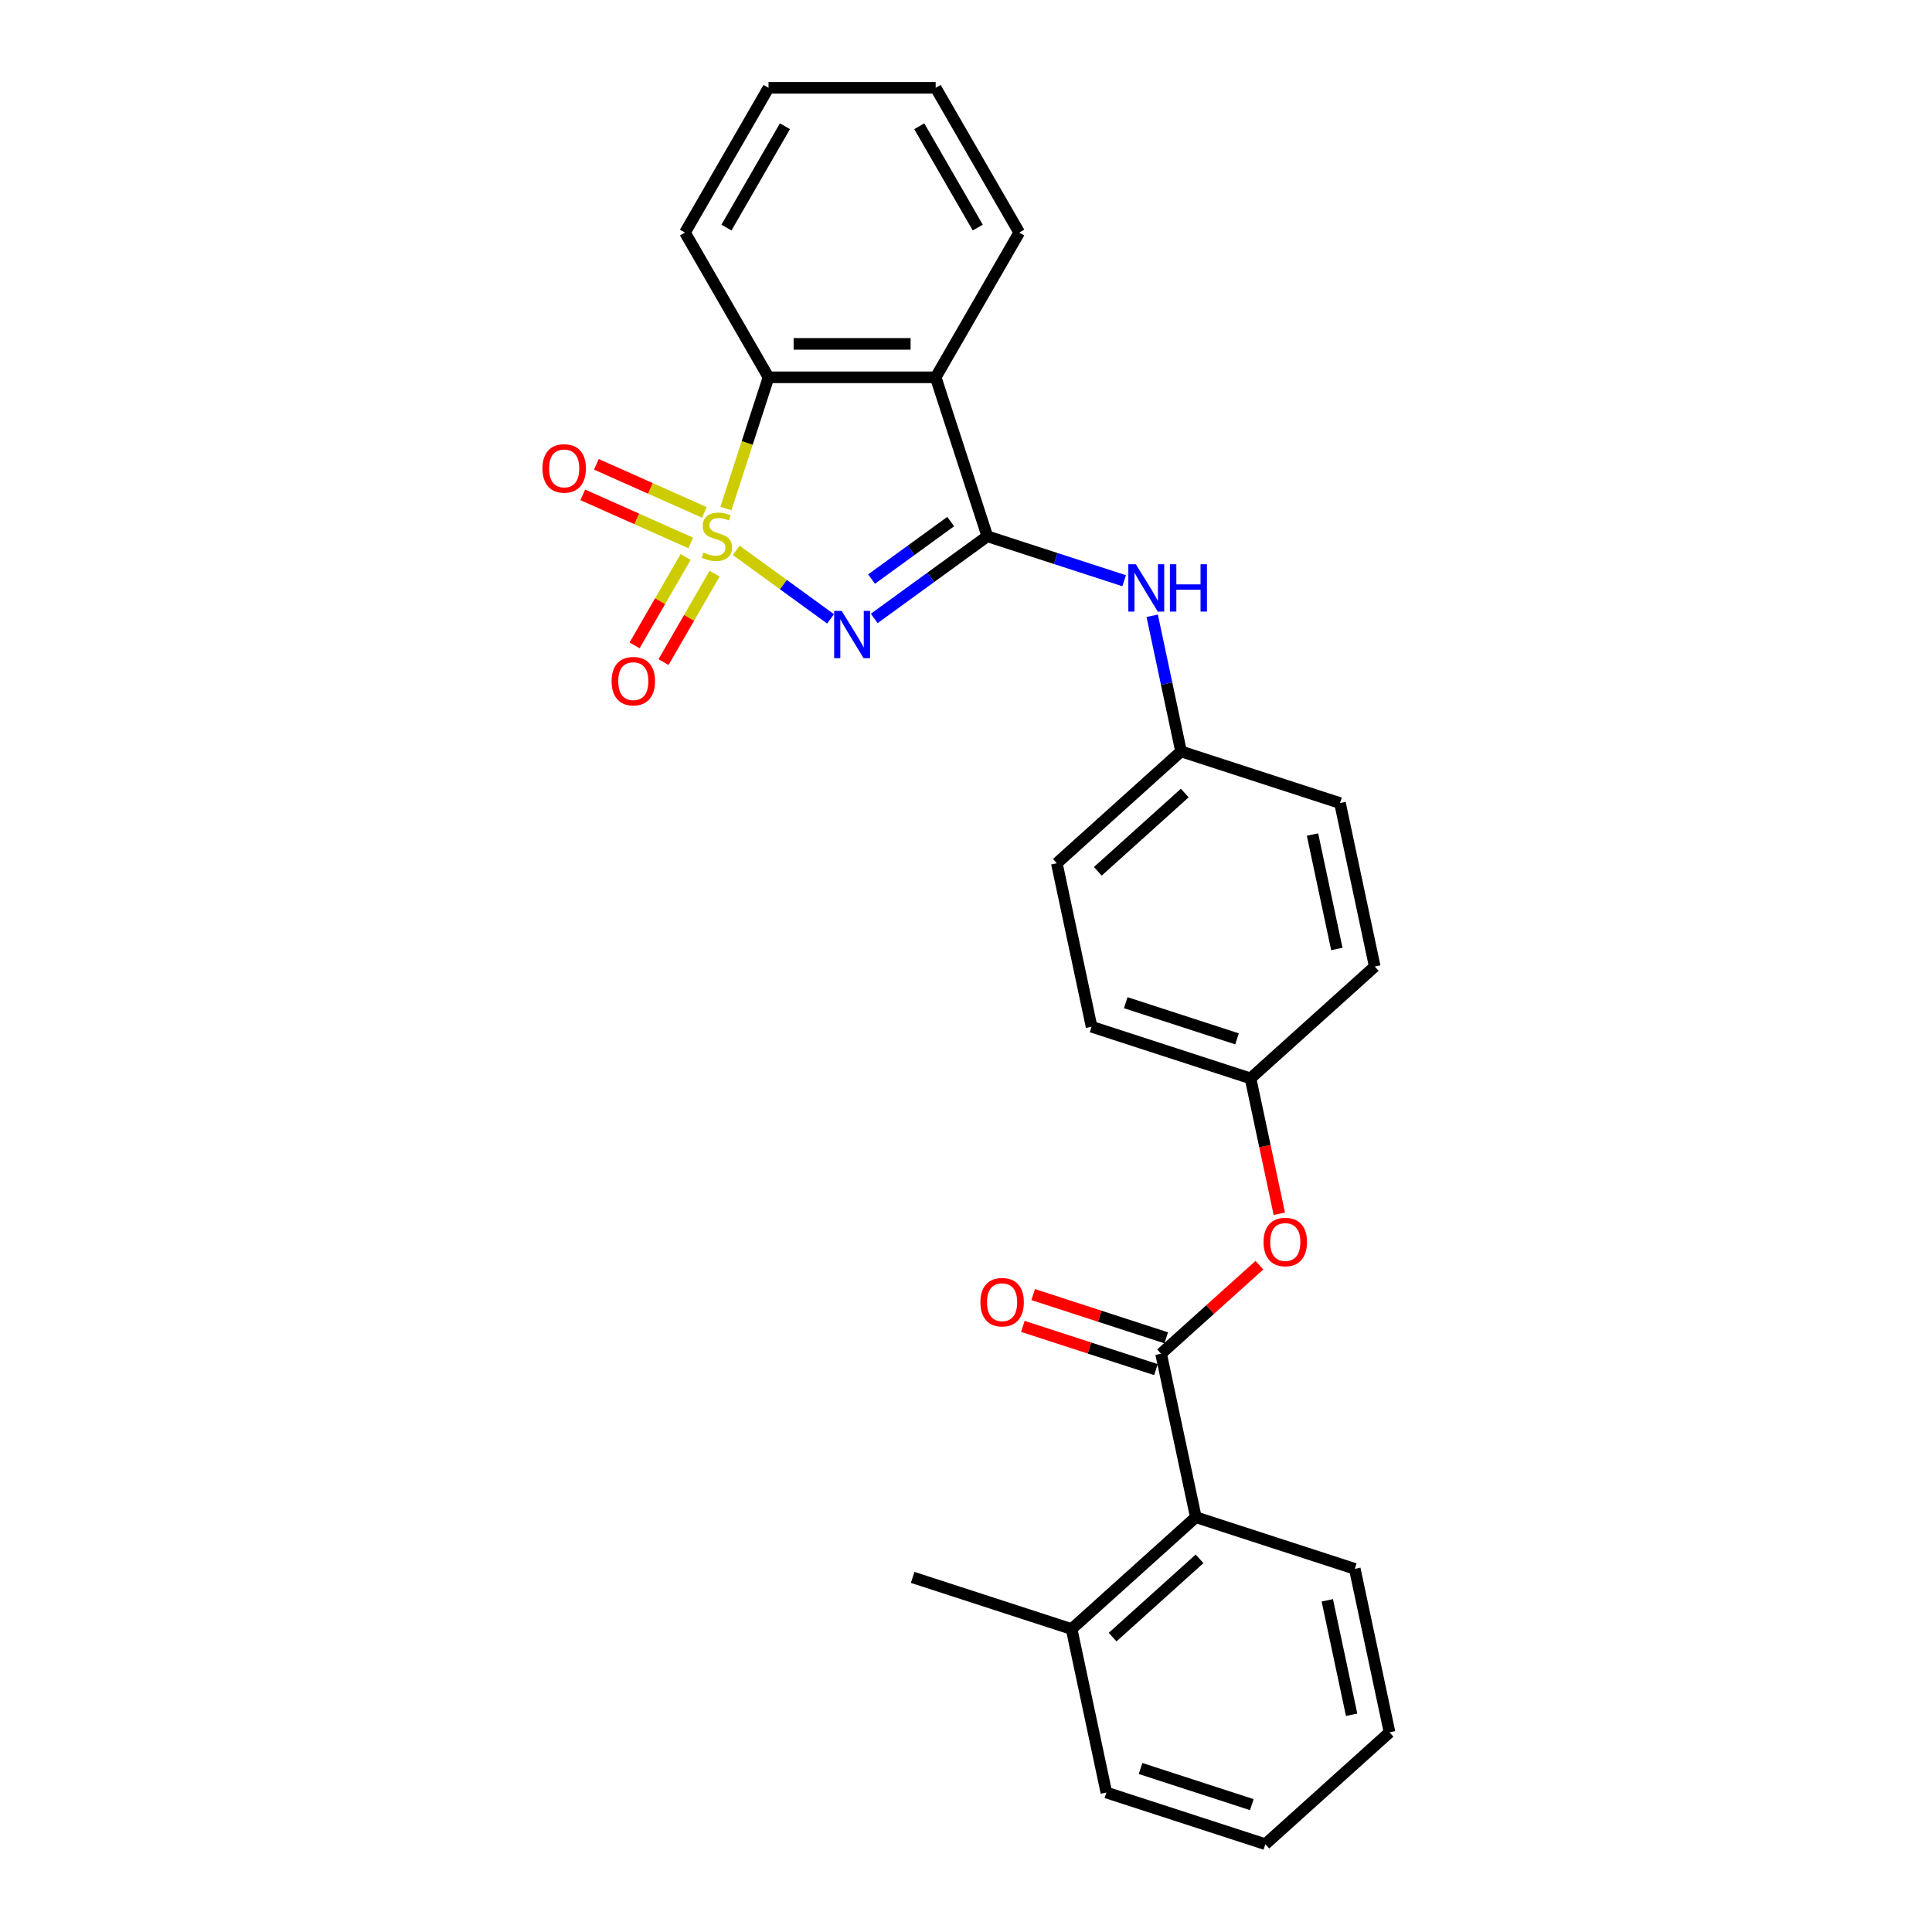 <?xml version='1.0' encoding='iso-8859-1'?>
<svg version='1.1' baseProfile='full'
              xmlns='http://www.w3.org/2000/svg'
                      xmlns:rdkit='http://www.rdkit.org/xml'
                      xmlns:xlink='http://www.w3.org/1999/xlink'
                  xml:space='preserve'
width='1000px' height='1000px' viewBox='0 0 1000 1000'>
<!-- END OF HEADER -->
<rect style='opacity:1.0;fill:#FFFFFF;stroke:none' width='1000' height='1000' x='0' y='0'> </rect>
<path class='bond-0' d='M 381.075,284.854 L 405.489,302.591' style='fill:none;fill-rule:evenodd;stroke:#CCCC00;stroke-width:6px;stroke-linecap:butt;stroke-linejoin:miter;stroke-opacity:1' />
<path class='bond-0' d='M 405.489,302.591 L 429.902,320.328' style='fill:none;fill-rule:evenodd;stroke:#0000FF;stroke-width:6px;stroke-linecap:butt;stroke-linejoin:miter;stroke-opacity:1' />
<path class='bond-3' d='M 375.729,263.197 L 386.76,229.247' style='fill:none;fill-rule:evenodd;stroke:#CCCC00;stroke-width:6px;stroke-linecap:butt;stroke-linejoin:miter;stroke-opacity:1' />
<path class='bond-3' d='M 386.76,229.247 L 397.791,195.297' style='fill:none;fill-rule:evenodd;stroke:#000000;stroke-width:6px;stroke-linecap:butt;stroke-linejoin:miter;stroke-opacity:1' />
<path class='bond-6' d='M 354.884,288.285 L 341.672,311.169' style='fill:none;fill-rule:evenodd;stroke:#CCCC00;stroke-width:6px;stroke-linecap:butt;stroke-linejoin:miter;stroke-opacity:1' />
<path class='bond-6' d='M 341.672,311.169 L 328.46,334.054' style='fill:none;fill-rule:evenodd;stroke:#FF0000;stroke-width:6px;stroke-linecap:butt;stroke-linejoin:miter;stroke-opacity:1' />
<path class='bond-6' d='M 369.869,296.936 L 356.656,319.821' style='fill:none;fill-rule:evenodd;stroke:#CCCC00;stroke-width:6px;stroke-linecap:butt;stroke-linejoin:miter;stroke-opacity:1' />
<path class='bond-6' d='M 356.656,319.821 L 343.444,342.705' style='fill:none;fill-rule:evenodd;stroke:#FF0000;stroke-width:6px;stroke-linecap:butt;stroke-linejoin:miter;stroke-opacity:1' />
<path class='bond-7' d='M 364.558,265.211 L 336.618,252.772' style='fill:none;fill-rule:evenodd;stroke:#CCCC00;stroke-width:6px;stroke-linecap:butt;stroke-linejoin:miter;stroke-opacity:1' />
<path class='bond-7' d='M 336.618,252.772 L 308.679,240.332' style='fill:none;fill-rule:evenodd;stroke:#FF0000;stroke-width:6px;stroke-linecap:butt;stroke-linejoin:miter;stroke-opacity:1' />
<path class='bond-7' d='M 357.521,281.018 L 329.581,268.578' style='fill:none;fill-rule:evenodd;stroke:#CCCC00;stroke-width:6px;stroke-linecap:butt;stroke-linejoin:miter;stroke-opacity:1' />
<path class='bond-7' d='M 329.581,268.578 L 301.641,256.139' style='fill:none;fill-rule:evenodd;stroke:#FF0000;stroke-width:6px;stroke-linecap:butt;stroke-linejoin:miter;stroke-opacity:1' />
<path class='bond-1' d='M 452.501,320.103 L 481.769,298.839' style='fill:none;fill-rule:evenodd;stroke:#0000FF;stroke-width:6px;stroke-linecap:butt;stroke-linejoin:miter;stroke-opacity:1' />
<path class='bond-1' d='M 481.769,298.839 L 511.036,277.575' style='fill:none;fill-rule:evenodd;stroke:#000000;stroke-width:6px;stroke-linecap:butt;stroke-linejoin:miter;stroke-opacity:1' />
<path class='bond-1' d='M 451.111,299.726 L 471.599,284.841' style='fill:none;fill-rule:evenodd;stroke:#0000FF;stroke-width:6px;stroke-linecap:butt;stroke-linejoin:miter;stroke-opacity:1' />
<path class='bond-1' d='M 471.599,284.841 L 492.086,269.956' style='fill:none;fill-rule:evenodd;stroke:#000000;stroke-width:6px;stroke-linecap:butt;stroke-linejoin:miter;stroke-opacity:1' />
<path class='bond-5' d='M 511.036,277.575 L 546.448,289.081' style='fill:none;fill-rule:evenodd;stroke:#000000;stroke-width:6px;stroke-linecap:butt;stroke-linejoin:miter;stroke-opacity:1' />
<path class='bond-5' d='M 546.448,289.081 L 581.86,300.587' style='fill:none;fill-rule:evenodd;stroke:#0000FF;stroke-width:6px;stroke-linecap:butt;stroke-linejoin:miter;stroke-opacity:1' />
<path class='bond-27' d='M 511.036,277.575 L 484.303,195.297' style='fill:none;fill-rule:evenodd;stroke:#000000;stroke-width:6px;stroke-linecap:butt;stroke-linejoin:miter;stroke-opacity:1' />
<path class='bond-2' d='M 484.303,195.297 L 397.791,195.297' style='fill:none;fill-rule:evenodd;stroke:#000000;stroke-width:6px;stroke-linecap:butt;stroke-linejoin:miter;stroke-opacity:1' />
<path class='bond-2' d='M 471.326,177.995 L 410.768,177.995' style='fill:none;fill-rule:evenodd;stroke:#000000;stroke-width:6px;stroke-linecap:butt;stroke-linejoin:miter;stroke-opacity:1' />
<path class='bond-14' d='M 484.303,195.297 L 527.559,120.376' style='fill:none;fill-rule:evenodd;stroke:#000000;stroke-width:6px;stroke-linecap:butt;stroke-linejoin:miter;stroke-opacity:1' />
<path class='bond-19' d='M 397.791,195.297 L 354.535,120.376' style='fill:none;fill-rule:evenodd;stroke:#000000;stroke-width:6px;stroke-linecap:butt;stroke-linejoin:miter;stroke-opacity:1' />
<path class='bond-4' d='M 600.97,700.682 L 626.411,677.775' style='fill:none;fill-rule:evenodd;stroke:#000000;stroke-width:6px;stroke-linecap:butt;stroke-linejoin:miter;stroke-opacity:1' />
<path class='bond-4' d='M 626.411,677.775 L 651.852,654.868' style='fill:none;fill-rule:evenodd;stroke:#FF0000;stroke-width:6px;stroke-linecap:butt;stroke-linejoin:miter;stroke-opacity:1' />
<path class='bond-8' d='M 600.97,700.682 L 618.957,785.303' style='fill:none;fill-rule:evenodd;stroke:#000000;stroke-width:6px;stroke-linecap:butt;stroke-linejoin:miter;stroke-opacity:1' />
<path class='bond-10' d='M 603.644,692.454 L 569.21,681.265' style='fill:none;fill-rule:evenodd;stroke:#000000;stroke-width:6px;stroke-linecap:butt;stroke-linejoin:miter;stroke-opacity:1' />
<path class='bond-10' d='M 569.21,681.265 L 534.776,670.077' style='fill:none;fill-rule:evenodd;stroke:#FF0000;stroke-width:6px;stroke-linecap:butt;stroke-linejoin:miter;stroke-opacity:1' />
<path class='bond-10' d='M 598.297,708.909 L 563.863,697.721' style='fill:none;fill-rule:evenodd;stroke:#000000;stroke-width:6px;stroke-linecap:butt;stroke-linejoin:miter;stroke-opacity:1' />
<path class='bond-10' d='M 563.863,697.721 L 529.429,686.533' style='fill:none;fill-rule:evenodd;stroke:#FF0000;stroke-width:6px;stroke-linecap:butt;stroke-linejoin:miter;stroke-opacity:1' />
<path class='bond-12' d='M 596.378,318.721 L 603.839,353.826' style='fill:none;fill-rule:evenodd;stroke:#0000FF;stroke-width:6px;stroke-linecap:butt;stroke-linejoin:miter;stroke-opacity:1' />
<path class='bond-12' d='M 603.839,353.826 L 611.301,388.93' style='fill:none;fill-rule:evenodd;stroke:#000000;stroke-width:6px;stroke-linecap:butt;stroke-linejoin:miter;stroke-opacity:1' />
<path class='bond-11' d='M 618.957,785.303 L 554.666,843.191' style='fill:none;fill-rule:evenodd;stroke:#000000;stroke-width:6px;stroke-linecap:butt;stroke-linejoin:miter;stroke-opacity:1' />
<path class='bond-11' d='M 620.891,806.844 L 575.888,847.366' style='fill:none;fill-rule:evenodd;stroke:#000000;stroke-width:6px;stroke-linecap:butt;stroke-linejoin:miter;stroke-opacity:1' />
<path class='bond-20' d='M 618.957,785.303 L 701.235,812.036' style='fill:none;fill-rule:evenodd;stroke:#000000;stroke-width:6px;stroke-linecap:butt;stroke-linejoin:miter;stroke-opacity:1' />
<path class='bond-9' d='M 662.168,628.243 L 654.721,593.208' style='fill:none;fill-rule:evenodd;stroke:#FF0000;stroke-width:6px;stroke-linecap:butt;stroke-linejoin:miter;stroke-opacity:1' />
<path class='bond-9' d='M 654.721,593.208 L 647.274,558.173' style='fill:none;fill-rule:evenodd;stroke:#000000;stroke-width:6px;stroke-linecap:butt;stroke-linejoin:miter;stroke-opacity:1' />
<path class='bond-21' d='M 554.666,843.191 L 472.389,816.457' style='fill:none;fill-rule:evenodd;stroke:#000000;stroke-width:6px;stroke-linecap:butt;stroke-linejoin:miter;stroke-opacity:1' />
<path class='bond-22' d='M 554.666,843.191 L 572.653,927.812' style='fill:none;fill-rule:evenodd;stroke:#000000;stroke-width:6px;stroke-linecap:butt;stroke-linejoin:miter;stroke-opacity:1' />
<path class='bond-15' d='M 611.301,388.93 L 547.01,446.818' style='fill:none;fill-rule:evenodd;stroke:#000000;stroke-width:6px;stroke-linecap:butt;stroke-linejoin:miter;stroke-opacity:1' />
<path class='bond-15' d='M 613.235,410.471 L 568.231,450.993' style='fill:none;fill-rule:evenodd;stroke:#000000;stroke-width:6px;stroke-linecap:butt;stroke-linejoin:miter;stroke-opacity:1' />
<path class='bond-16' d='M 611.301,388.93 L 693.578,415.664' style='fill:none;fill-rule:evenodd;stroke:#000000;stroke-width:6px;stroke-linecap:butt;stroke-linejoin:miter;stroke-opacity:1' />
<path class='bond-13' d='M 647.274,558.173 L 711.565,500.285' style='fill:none;fill-rule:evenodd;stroke:#000000;stroke-width:6px;stroke-linecap:butt;stroke-linejoin:miter;stroke-opacity:1' />
<path class='bond-29' d='M 647.274,558.173 L 564.997,531.439' style='fill:none;fill-rule:evenodd;stroke:#000000;stroke-width:6px;stroke-linecap:butt;stroke-linejoin:miter;stroke-opacity:1' />
<path class='bond-29' d='M 640.279,537.707 L 582.685,518.993' style='fill:none;fill-rule:evenodd;stroke:#000000;stroke-width:6px;stroke-linecap:butt;stroke-linejoin:miter;stroke-opacity:1' />
<path class='bond-28' d='M 527.559,120.376 L 484.303,45.455' style='fill:none;fill-rule:evenodd;stroke:#000000;stroke-width:6px;stroke-linecap:butt;stroke-linejoin:miter;stroke-opacity:1' />
<path class='bond-28' d='M 506.086,117.789 L 475.807,65.344' style='fill:none;fill-rule:evenodd;stroke:#000000;stroke-width:6px;stroke-linecap:butt;stroke-linejoin:miter;stroke-opacity:1' />
<path class='bond-18' d='M 547.01,446.818 L 564.997,531.439' style='fill:none;fill-rule:evenodd;stroke:#000000;stroke-width:6px;stroke-linecap:butt;stroke-linejoin:miter;stroke-opacity:1' />
<path class='bond-17' d='M 693.578,415.664 L 711.565,500.285' style='fill:none;fill-rule:evenodd;stroke:#000000;stroke-width:6px;stroke-linecap:butt;stroke-linejoin:miter;stroke-opacity:1' />
<path class='bond-17' d='M 679.352,431.954 L 691.943,491.189' style='fill:none;fill-rule:evenodd;stroke:#000000;stroke-width:6px;stroke-linecap:butt;stroke-linejoin:miter;stroke-opacity:1' />
<path class='bond-24' d='M 354.535,120.376 L 397.791,45.455' style='fill:none;fill-rule:evenodd;stroke:#000000;stroke-width:6px;stroke-linecap:butt;stroke-linejoin:miter;stroke-opacity:1' />
<path class='bond-24' d='M 376.008,117.789 L 406.287,65.344' style='fill:none;fill-rule:evenodd;stroke:#000000;stroke-width:6px;stroke-linecap:butt;stroke-linejoin:miter;stroke-opacity:1' />
<path class='bond-25' d='M 701.235,812.036 L 719.222,896.658' style='fill:none;fill-rule:evenodd;stroke:#000000;stroke-width:6px;stroke-linecap:butt;stroke-linejoin:miter;stroke-opacity:1' />
<path class='bond-25' d='M 687.009,828.327 L 699.599,887.562' style='fill:none;fill-rule:evenodd;stroke:#000000;stroke-width:6px;stroke-linecap:butt;stroke-linejoin:miter;stroke-opacity:1' />
<path class='bond-30' d='M 572.653,927.812 L 654.931,954.545' style='fill:none;fill-rule:evenodd;stroke:#000000;stroke-width:6px;stroke-linecap:butt;stroke-linejoin:miter;stroke-opacity:1' />
<path class='bond-30' d='M 590.342,915.366 L 647.936,934.08' style='fill:none;fill-rule:evenodd;stroke:#000000;stroke-width:6px;stroke-linecap:butt;stroke-linejoin:miter;stroke-opacity:1' />
<path class='bond-23' d='M 484.303,45.455 L 397.791,45.455' style='fill:none;fill-rule:evenodd;stroke:#000000;stroke-width:6px;stroke-linecap:butt;stroke-linejoin:miter;stroke-opacity:1' />
<path class='bond-26' d='M 719.222,896.658 L 654.931,954.545' style='fill:none;fill-rule:evenodd;stroke:#000000;stroke-width:6px;stroke-linecap:butt;stroke-linejoin:miter;stroke-opacity:1' />
<path  class='atom-0' d='M 364.136 285.984
Q 364.413 286.088, 365.555 286.572
Q 366.697 287.057, 367.943 287.368
Q 369.223 287.645, 370.469 287.645
Q 372.788 287.645, 374.137 286.538
Q 375.487 285.396, 375.487 283.423
Q 375.487 282.074, 374.795 281.243
Q 374.137 280.413, 373.099 279.963
Q 372.061 279.513, 370.331 278.994
Q 368.151 278.336, 366.836 277.713
Q 365.555 277.091, 364.621 275.776
Q 363.721 274.461, 363.721 272.246
Q 363.721 269.166, 365.797 267.263
Q 367.908 265.36, 372.061 265.36
Q 374.898 265.36, 378.117 266.709
L 377.321 269.374
Q 374.379 268.163, 372.165 268.163
Q 369.777 268.163, 368.462 269.166
Q 367.147 270.135, 367.182 271.831
Q 367.182 273.146, 367.839 273.941
Q 368.531 274.737, 369.5 275.187
Q 370.504 275.637, 372.165 276.156
Q 374.379 276.848, 375.694 277.54
Q 377.009 278.232, 377.944 279.651
Q 378.913 281.035, 378.913 283.423
Q 378.913 286.814, 376.629 288.648
Q 374.379 290.448, 370.607 290.448
Q 368.427 290.448, 366.766 289.963
Q 365.14 289.514, 363.202 288.718
L 364.136 285.984
' fill='#CCCC00'/>
<path  class='atom-1' d='M 435.631 316.175
L 443.659 329.152
Q 444.455 330.432, 445.736 332.751
Q 447.016 335.069, 447.085 335.208
L 447.085 316.175
L 450.338 316.175
L 450.338 340.675
L 446.982 340.675
L 438.365 326.487
Q 437.361 324.826, 436.289 322.923
Q 435.251 321.02, 434.939 320.432
L 434.939 340.675
L 431.755 340.675
L 431.755 316.175
L 435.631 316.175
' fill='#0000FF'/>
<path  class='atom-6' d='M 587.898 292.059
L 595.927 305.035
Q 596.723 306.316, 598.003 308.634
Q 599.283 310.953, 599.352 311.091
L 599.352 292.059
L 602.605 292.059
L 602.605 316.559
L 599.249 316.559
L 590.632 302.371
Q 589.629 300.71, 588.556 298.806
Q 587.518 296.903, 587.206 296.315
L 587.206 316.559
L 584.023 316.559
L 584.023 292.059
L 587.898 292.059
' fill='#0000FF'/>
<path  class='atom-6' d='M 605.547 292.059
L 608.869 292.059
L 608.869 302.475
L 621.396 302.475
L 621.396 292.059
L 624.718 292.059
L 624.718 316.559
L 621.396 316.559
L 621.396 305.243
L 608.869 305.243
L 608.869 316.559
L 605.547 316.559
L 605.547 292.059
' fill='#0000FF'/>
<path  class='atom-7' d='M 316.555 352.566
Q 316.555 346.683, 319.462 343.395
Q 322.368 340.108, 327.801 340.108
Q 333.234 340.108, 336.141 343.395
Q 339.048 346.683, 339.048 352.566
Q 339.048 358.518, 336.107 361.909
Q 333.165 365.266, 327.801 365.266
Q 322.403 365.266, 319.462 361.909
Q 316.555 358.552, 316.555 352.566
M 327.801 362.497
Q 331.539 362.497, 333.546 360.006
Q 335.587 357.479, 335.587 352.566
Q 335.587 347.756, 333.546 345.333
Q 331.539 342.876, 327.801 342.876
Q 324.064 342.876, 322.022 345.299
Q 320.015 347.721, 320.015 352.566
Q 320.015 357.514, 322.022 360.006
Q 324.064 362.497, 327.801 362.497
' fill='#FF0000'/>
<path  class='atom-8' d='M 280.778 242.457
Q 280.778 236.574, 283.685 233.286
Q 286.592 229.999, 292.025 229.999
Q 297.458 229.999, 300.365 233.286
Q 303.271 236.574, 303.271 242.457
Q 303.271 248.409, 300.33 251.8
Q 297.389 255.157, 292.025 255.157
Q 286.627 255.157, 283.685 251.8
Q 280.778 248.443, 280.778 242.457
M 292.025 252.388
Q 295.762 252.388, 297.769 249.897
Q 299.811 247.371, 299.811 242.457
Q 299.811 237.647, 297.769 235.224
Q 295.762 232.767, 292.025 232.767
Q 288.288 232.767, 286.246 235.19
Q 284.239 237.612, 284.239 242.457
Q 284.239 247.405, 286.246 249.897
Q 288.288 252.388, 292.025 252.388
' fill='#FF0000'/>
<path  class='atom-10' d='M 654.015 642.863
Q 654.015 636.98, 656.921 633.693
Q 659.828 630.405, 665.261 630.405
Q 670.694 630.405, 673.601 633.693
Q 676.508 636.98, 676.508 642.863
Q 676.508 648.815, 673.566 652.206
Q 670.625 655.563, 665.261 655.563
Q 659.863 655.563, 656.921 652.206
Q 654.015 648.85, 654.015 642.863
M 665.261 652.795
Q 668.999 652.795, 671.006 650.303
Q 673.047 647.777, 673.047 642.863
Q 673.047 638.053, 671.006 635.631
Q 668.999 633.174, 665.261 633.174
Q 661.524 633.174, 659.482 635.596
Q 657.475 638.018, 657.475 642.863
Q 657.475 647.812, 659.482 650.303
Q 661.524 652.795, 665.261 652.795
' fill='#FF0000'/>
<path  class='atom-11' d='M 507.446 674.017
Q 507.446 668.134, 510.353 664.847
Q 513.26 661.559, 518.693 661.559
Q 524.126 661.559, 527.033 664.847
Q 529.939 668.134, 529.939 674.017
Q 529.939 679.969, 526.998 683.36
Q 524.057 686.717, 518.693 686.717
Q 513.294 686.717, 510.353 683.36
Q 507.446 680.004, 507.446 674.017
M 518.693 683.949
Q 522.43 683.949, 524.437 681.457
Q 526.479 678.931, 526.479 674.017
Q 526.479 669.207, 524.437 666.785
Q 522.43 664.328, 518.693 664.328
Q 514.956 664.328, 512.914 666.75
Q 510.907 669.172, 510.907 674.017
Q 510.907 678.966, 512.914 681.457
Q 514.956 683.949, 518.693 683.949
' fill='#FF0000'/>
</svg>
